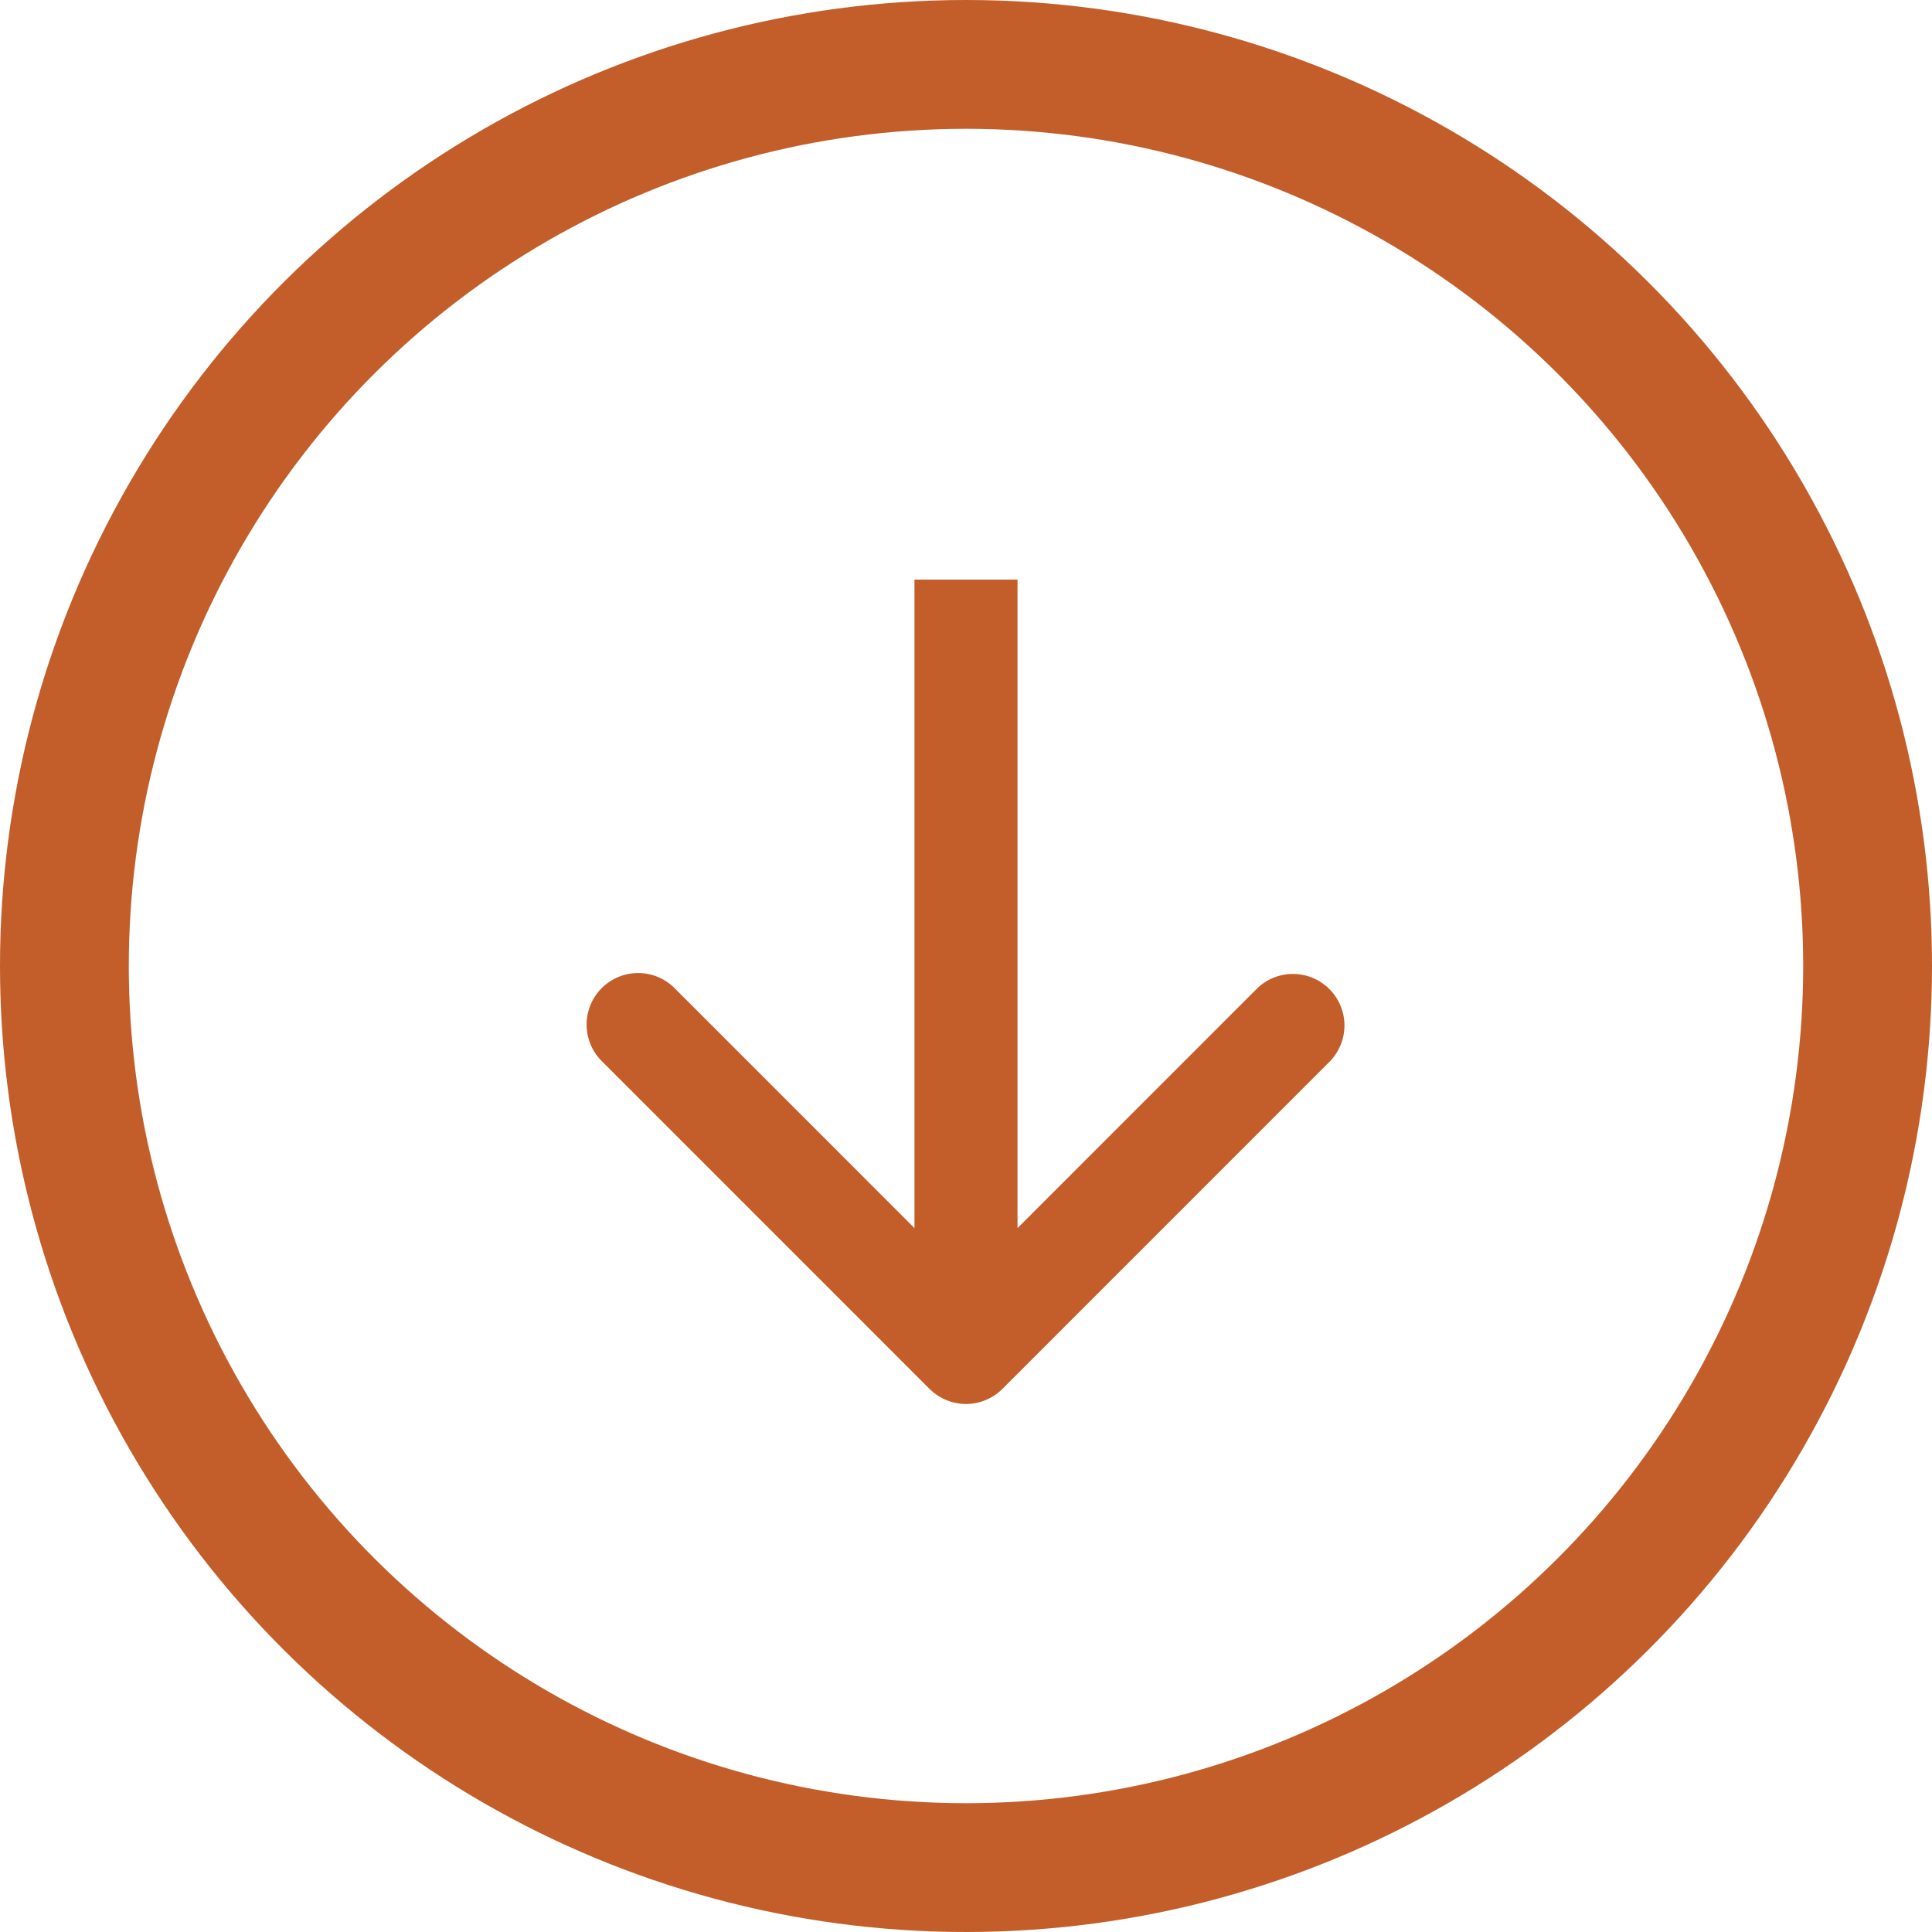 <svg xmlns="http://www.w3.org/2000/svg" width="30" height="30" fill="none"><circle cx="15" cy="15" r="14" stroke="#C35E2A" stroke-width="2" transform="rotate(90 15 15)"/><path fill="#C35E2A" d="M14.434 21.566a.8.8 0 0 0 1.132 0l5.09-5.091a.8.8 0 0 0-1.13-1.132L15 19.87l-4.525-4.526a.8.8 0 0 0-1.132 1.131l5.091 5.092ZM15 9h-.8v12h1.6V9H15Z"/></svg>